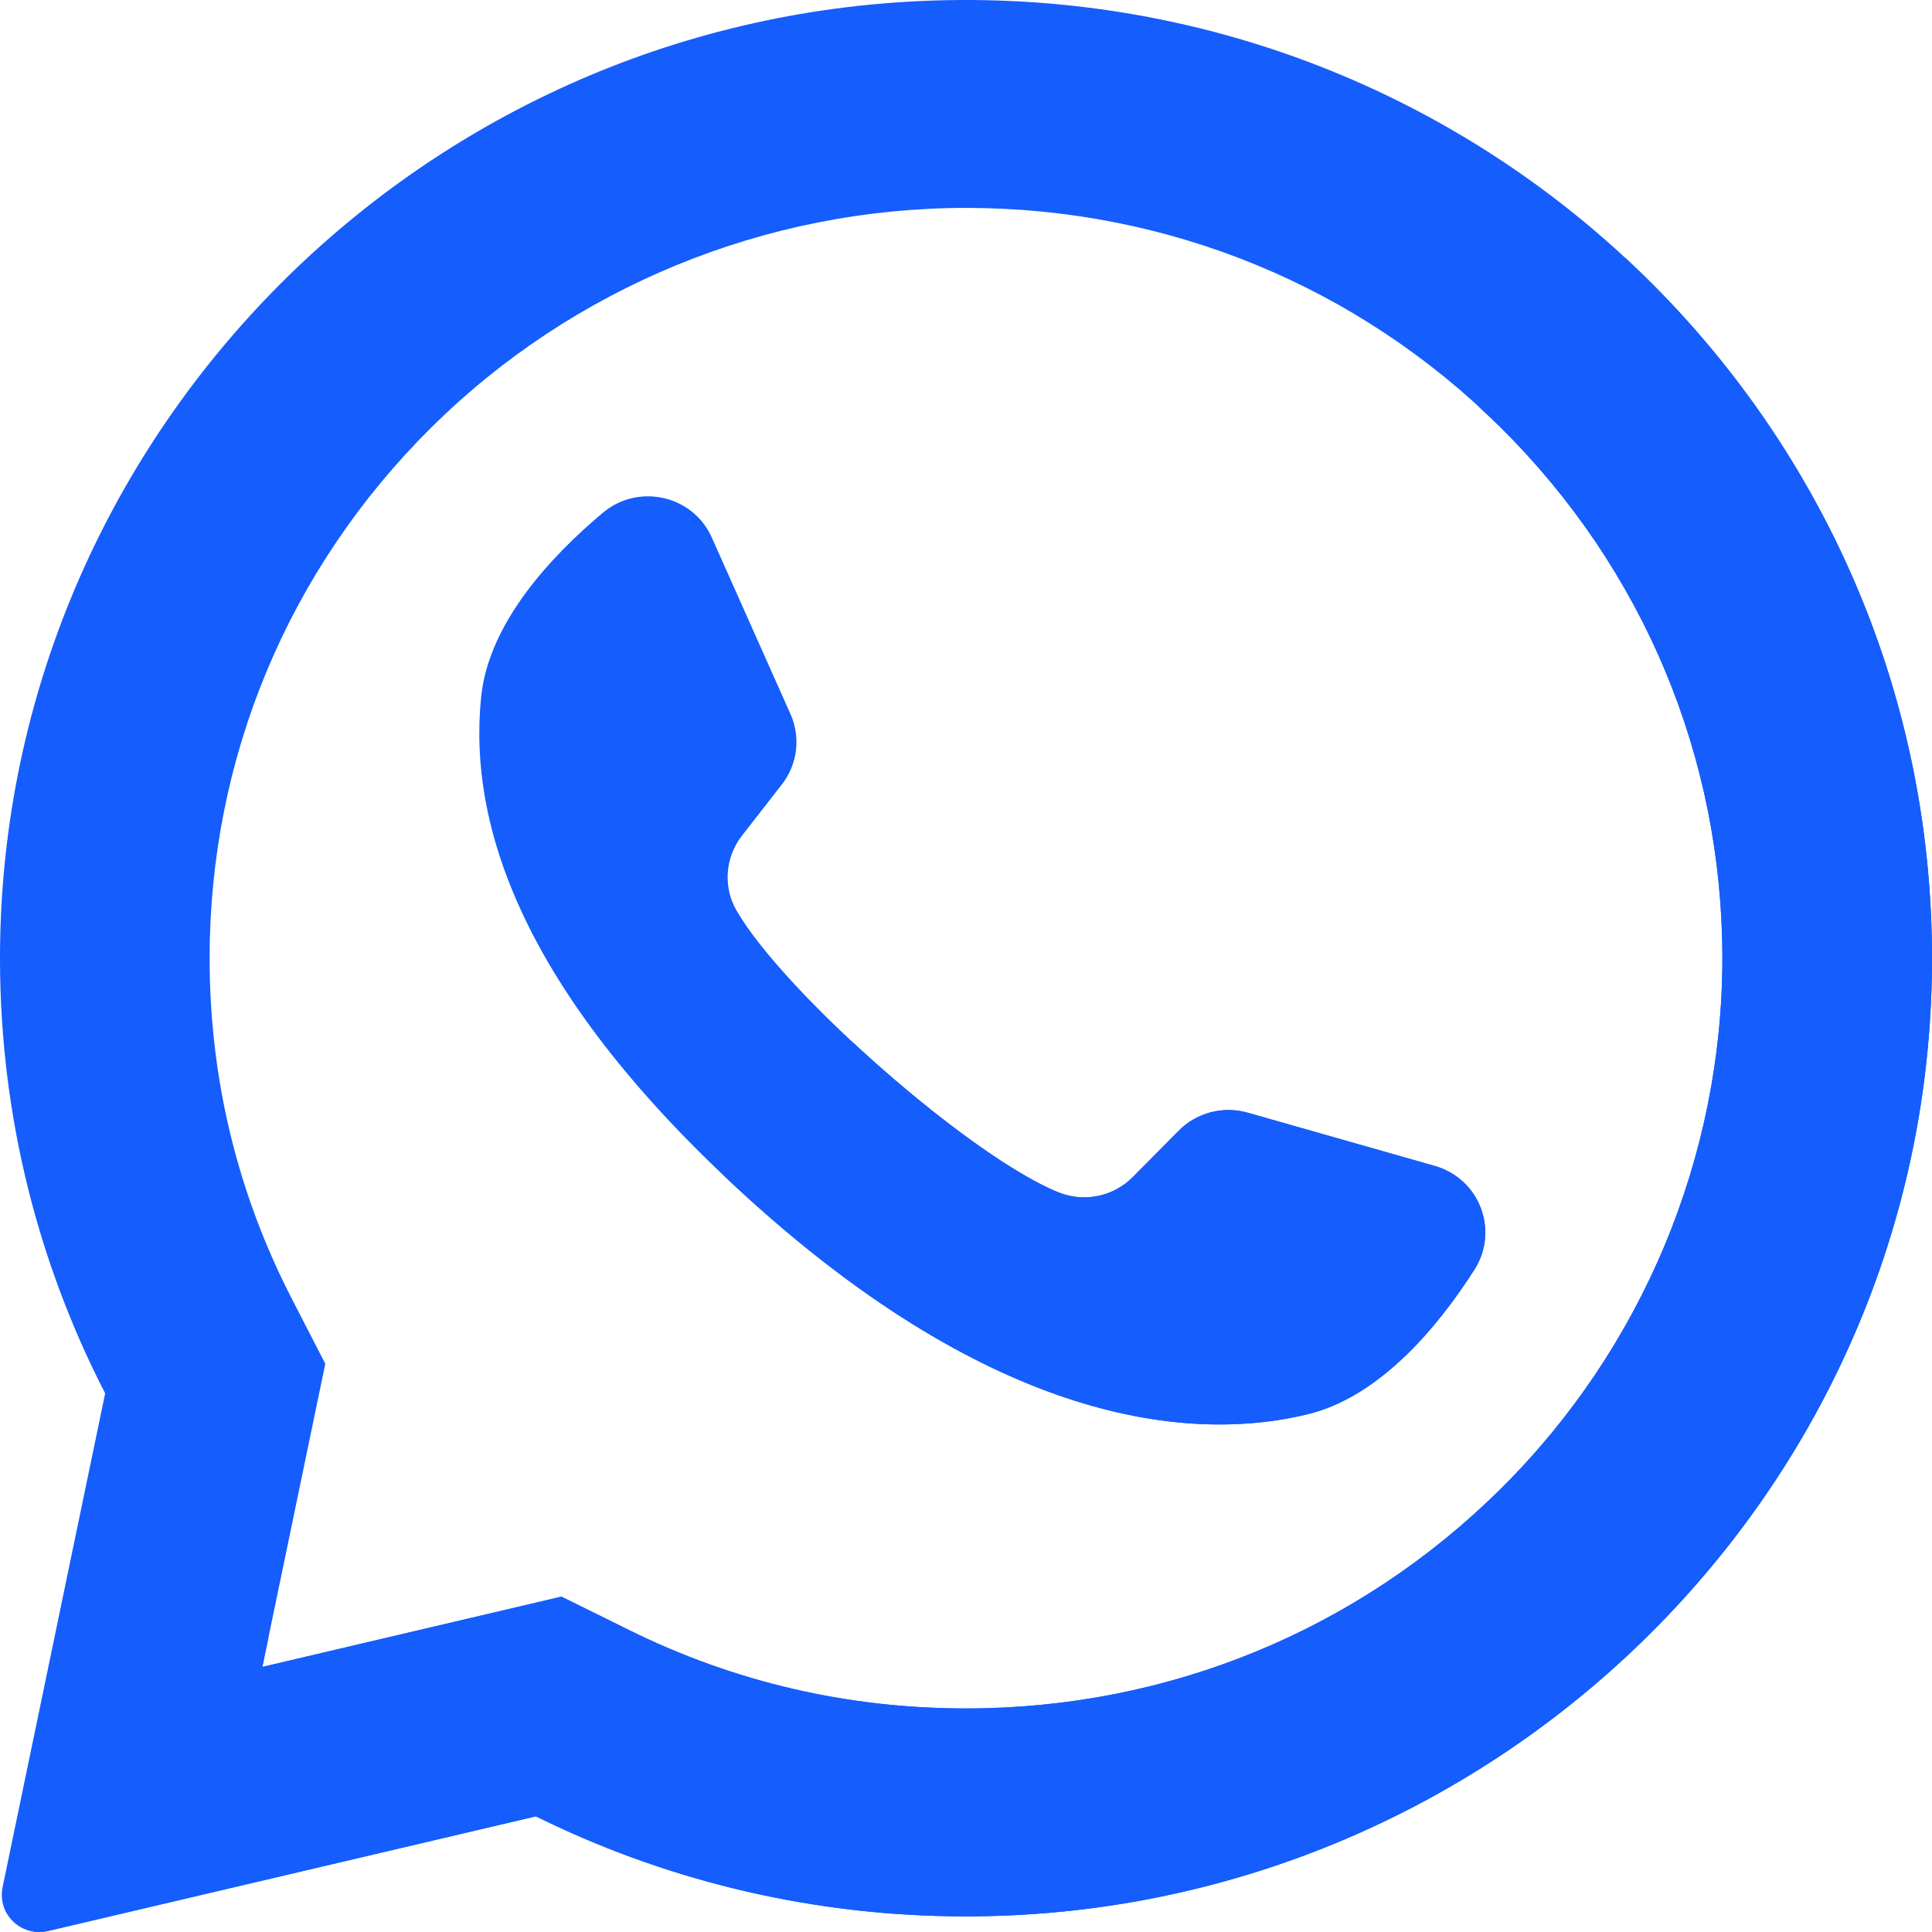 <svg width="800" height="800" viewBox="0 0 800 800" fill="none" xmlns="http://www.w3.org/2000/svg">
<g clip-path="url(#clip0_47_24)">
<path d="M380.447 0.463C167.446 10.514 -0.64 186.473 0.002 397.988C0.198 462.41 15.878 523.218 43.542 576.956L1.075 781.427C-1.221 792.491 8.835 802.177 19.913 799.572L221.902 752.105C273.798 777.75 332.087 792.556 393.774 793.49C611.481 796.791 793.006 625.327 799.8 409.455C807.067 178.058 614.536 -10.598 380.447 0.463ZM621.467 616.443C562.315 675.116 483.66 707.433 400.001 707.433C351.018 707.433 304.115 696.529 260.602 675.032L232.48 661.131L108.63 690.231L134.697 564.711L120.843 537.788C98.252 493.907 86.798 446.462 86.798 396.759C86.798 313.772 119.377 235.76 178.529 177.08C237.153 118.923 317.089 86.09 400.006 86.09C483.657 86.09 562.313 118.406 621.464 177.08C680.615 235.754 713.195 313.775 713.195 396.751C713.201 479.001 680.094 558.289 621.467 616.443Z" fill="#155DFC"/>
<path d="M594.128 482.805L516.646 460.74C506.467 457.845 495.493 460.712 488.071 468.213L469.121 487.357C461.133 495.436 449.013 498.028 438.438 493.785C401.785 479.071 324.683 411.069 305.004 377.065C299.315 367.252 300.257 354.992 307.234 346.029L323.771 324.803C330.252 316.49 331.617 305.316 327.334 295.703L294.737 222.573C286.93 205.059 264.366 199.958 249.622 212.327C228 230.471 202.343 258.033 199.228 288.576C193.728 342.425 217.013 410.3 305.04 491.805C406.743 585.975 488.191 598.406 541.227 585.666C571.307 578.445 595.345 549.477 610.506 525.755C620.855 509.571 612.676 488.093 594.128 482.805Z" fill="#155DFC"/>
<path d="M672.989 106.772L612.326 168.449C615.413 171.278 618.487 174.124 621.473 177.089C680.627 235.763 713.204 313.784 713.204 396.759C713.204 479.007 680.098 558.292 621.473 616.449C562.322 675.123 483.666 707.439 400.007 707.439C351.024 707.439 304.124 696.535 260.608 675.039L232.486 661.137L108.637 690.237L111.197 677.909L1.531 789.392C3.95 796.602 11.645 801.509 19.913 799.567L221.903 752.101C273.799 777.746 332.087 792.552 393.775 793.486C611.482 796.787 793.012 625.322 799.801 409.451C803.554 289.947 754.014 181.849 672.989 106.772Z" fill="#155DFC"/>
<path d="M594.129 482.806L516.647 460.74C506.468 457.846 495.494 460.713 488.072 468.214L469.122 487.357C461.134 495.437 449.014 498.029 438.439 493.785C417.267 485.286 382.612 459.005 353.311 431.768L299.447 486.532C301.295 488.286 303.138 490.038 305.043 491.806C406.746 585.976 488.195 598.407 541.231 585.667C571.311 578.446 595.349 549.478 610.51 525.756C620.856 509.572 612.677 488.094 594.129 482.806Z" fill="#155DFC"/>
</g>
<defs>
<clipPath id="clip0_47_24">
<rect width="800" height="800" fill="white"/>
</clipPath>
</defs>
</svg>
